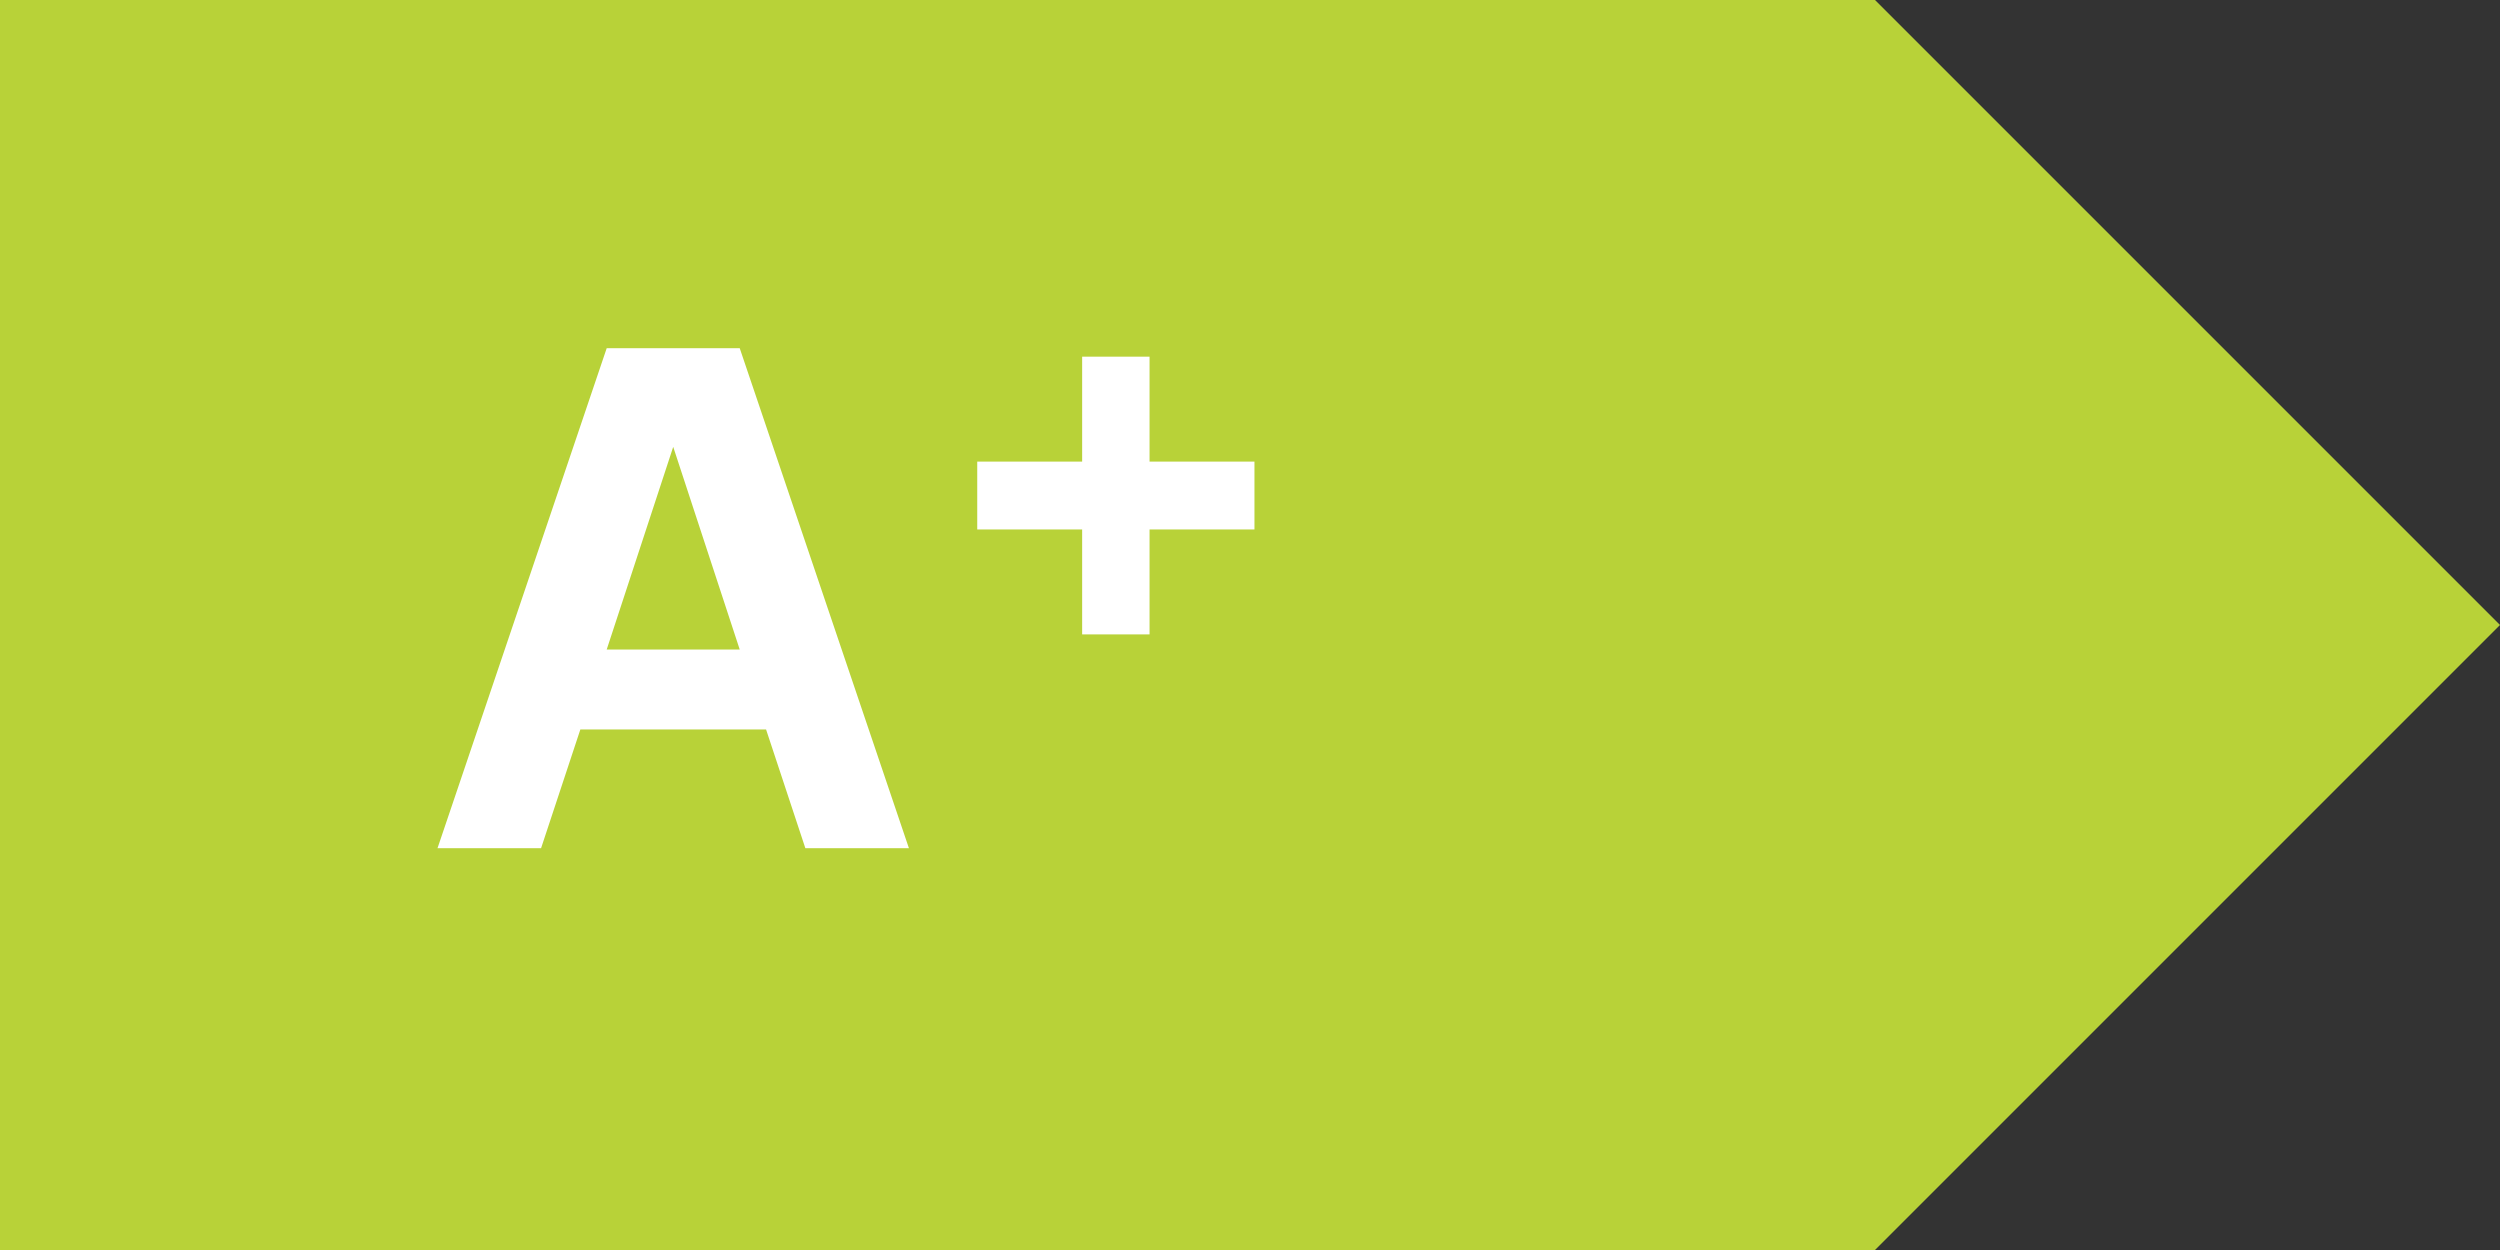 <svg xmlns="http://www.w3.org/2000/svg" width="56" height="28" fill="none" aria-hidden="true"><rect width="100%" height="100%" fill="#333333" stroke="none"/><g clip-path="url(#prefix__a)"><path fill="#B8D238" fill-rule="evenodd" d="M42 0H0v28h42l14-14z"></path><path fill="#fff" d="m12.12 19 .88-2.66h4.16l.88 2.66h2.32L16.57 7.8h-2.98L9.8 19zm4.45-4.45h-2.98l1.49-4.54zm9.18-.34v-2.35h2.35v-1.52h-2.35V7.99h-1.51v2.35h-2.35v1.52h2.35v2.35z"></path></g><defs><clipPath id="prefix__a"><path fill="#fff" d="M0 0h56v28H0z"></path></clipPath></defs></svg>